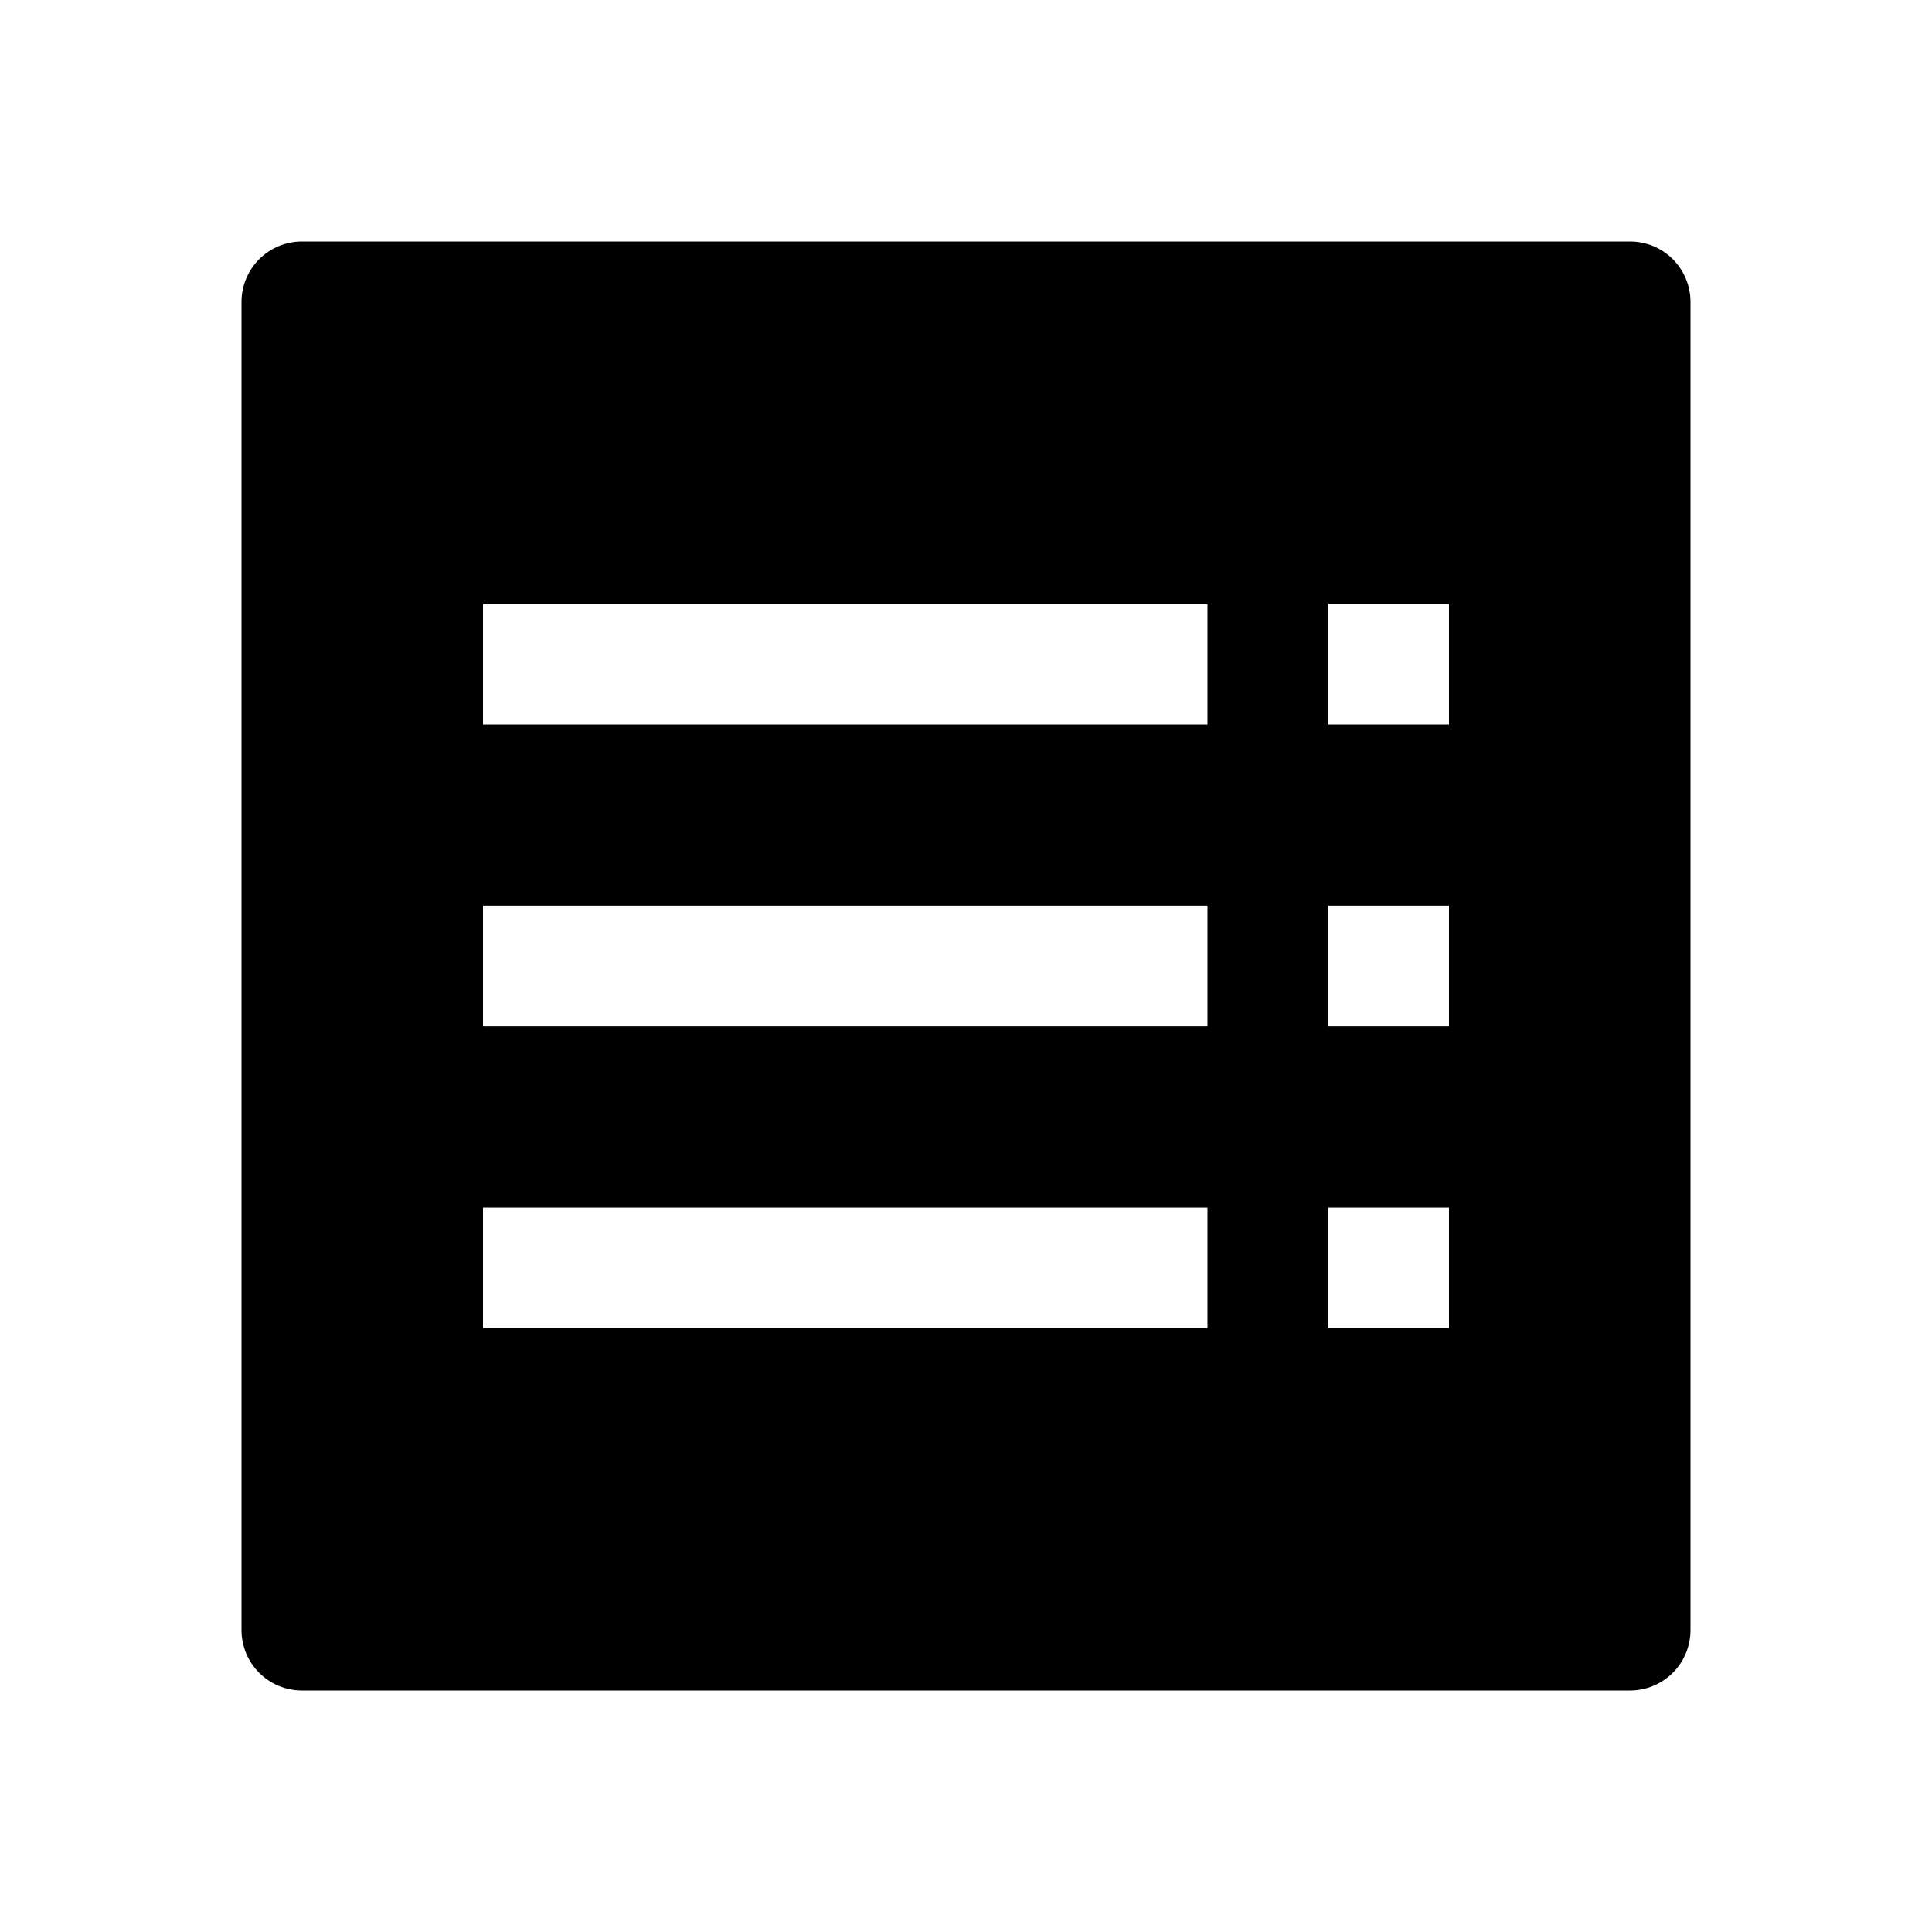 <svg width="57" height="57" viewBox="0 0 57 57" fill="none" xmlns="http://www.w3.org/2000/svg">
<path fill-rule="evenodd" clip-rule="evenodd" d="M8.906 7.125C8.434 7.125 7.981 7.313 7.647 7.647C7.313 7.981 7.125 8.434 7.125 8.906V48.094C7.125 48.566 7.313 49.019 7.647 49.353C7.981 49.687 8.434 49.875 8.906 49.875H48.094C48.566 49.875 49.019 49.687 49.353 49.353C49.687 49.019 49.875 48.566 49.875 48.094V8.906C49.875 8.434 49.687 7.981 49.353 7.647C49.019 7.313 48.566 7.125 48.094 7.125H8.906ZM14.25 21.375H35.625V17.812H14.25V21.375ZM39.188 21.375H42.75V17.812H39.188V21.375ZM35.625 30.281H14.25V26.719H35.625V30.281ZM39.188 30.281H42.75V26.719H39.188V30.281ZM35.625 39.188H14.25V35.625H35.625V39.188ZM39.188 39.188H42.75V35.625H39.188V39.188Z" fill="black"/>
</svg>
